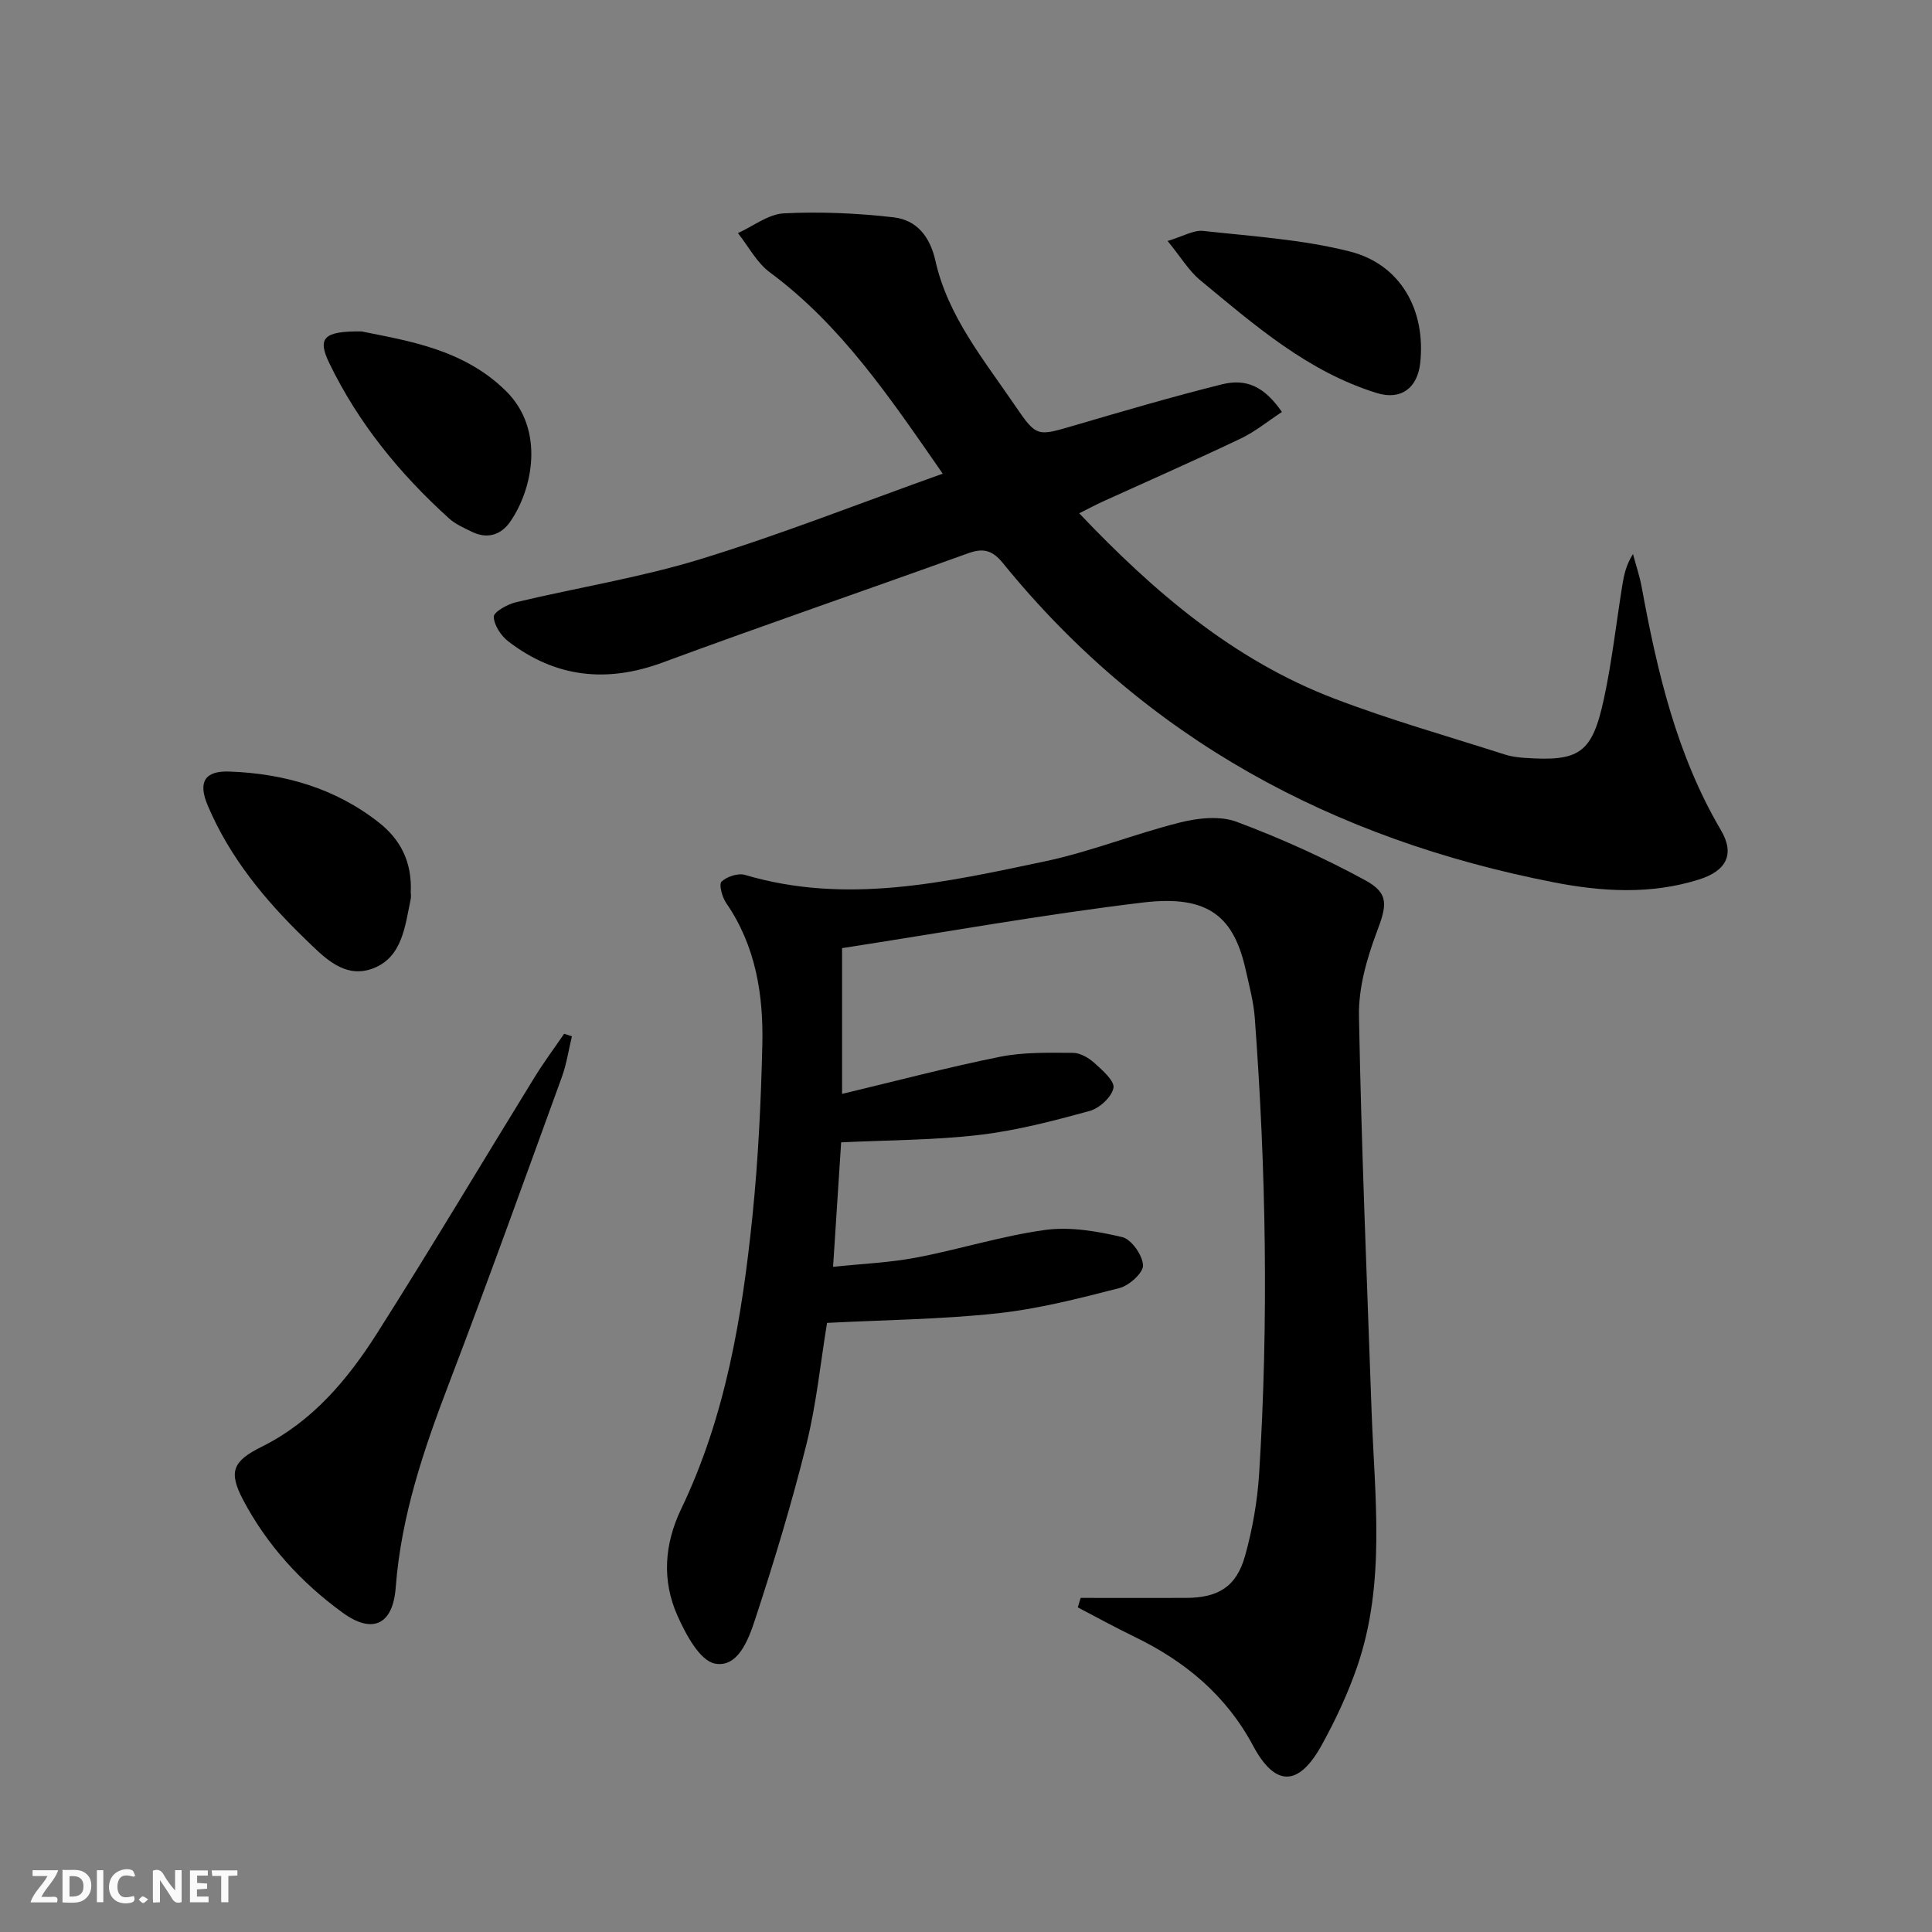 <svg enable-background="new 0 0 400 400" viewBox="0 0 400 400" xmlns="http://www.w3.org/2000/svg"><rect x="0" y="0" width="400" height="400" fill="#808080" stroke="none"/><g fill="#fbfafa"><path d="m37.59 393.81c-.92.31-1.52.05-2-.78-.7-1.2-1.52-2.34-2.47-3.78v4.59c-.55.03-.95.05-1.41.07-.03-.37-.06-.64-.06-.91 0-1.91 0-3.81 0-5.7 1.13-.41 1.77-.03 2.29.91.62 1.11 1.38 2.14 2.31 3.19v-4.2h1.35v6.61z"/><path d="m12.94 393.88v-6.75c1.9.19 3.93-.54 5.37 1.29.8 1.01.78 2.88.03 3.97-1.37 1.97-3.4 1.51-5.4 1.49m1.45-1.22c2.04.12 2.92-.58 2.89-2.21-.03-1.51-.98-2.19-2.89-2z"/><path d="m11.81 393.87h-5.49c.68-2.18 2.47-3.48 3.51-5.45h-3.08v-1.21h5.29c-.71 2.13-2.44 3.48-3.47 5.51.86 0 1.63.04 2.39-.01.79-.05 1.14.21.85 1.16"/><path d="m39.33 393.86v-6.61h3.7v1.07h-2.22v1.52c.68.04 1.34.09 2.07.13v1.07c-.72.05-1.38.09-2.1.14v1.48h2.4v1.19h-3.85z"/><path d="m27.71 388.56c-1.15-.3-2.46-.61-3.1.64-.37.73-.41 1.93-.06 2.67.63 1.35 1.99.93 3.17.68.35.94-.01 1.32-.93 1.46-1.62.25-3.05-.27-3.76-1.48-.73-1.25-.6-3.03.31-4.17.88-1.11 2.71-1.7 4-1.16.32.13.44.74.65 1.12-.1.08-.19.16-.28.24"/><path d="m49.15 387.24v1.07c-.59.02-1.17.05-1.87.08v5.44h-1.48v-5.44h-1.85c-.05-.4-.08-.73-.13-1.15z"/><path d="m20.06 387.21h1.33v6.62h-1.33z"/><path d="m30.68 393.25c-.49.38-.8.79-1.05.76-.32-.05-.6-.45-.9-.7.26-.24.51-.64.8-.67.29-.04.62.3 1.15.61"/></g><path d="m223.74 330.83c7.26 0 14.52.02 21.78 0 6.69-.02 10.46-2.29 12.26-8.72 1.55-5.55 2.56-11.37 2.92-17.12 1.96-31.43 1.42-62.85-.91-94.24-.24-3.28-1.12-6.53-1.84-9.77-2.42-11.01-7.54-15.77-21.26-14.13-20.75 2.49-41.35 6.21-62.35 9.45v30.18c11.09-2.65 21.82-5.49 32.68-7.68 4.9-.99 10.06-.84 15.1-.82 1.5 0 3.26 1.01 4.43 2.07 1.67 1.5 4.26 3.75 3.98 5.2-.37 1.89-2.91 4.21-4.95 4.77-7.5 2.05-15.11 4.05-22.8 4.95-9.36 1.1-18.85 1.07-28.63 1.54-.53 8.14-1.06 16.37-1.67 25.77 5.89-.62 11.6-.85 17.16-1.9 8.96-1.69 17.74-4.5 26.74-5.73 5.19-.71 10.79.26 15.97 1.48 1.9.45 4.2 3.74 4.3 5.83.08 1.55-2.87 4.21-4.88 4.72-8.33 2.14-16.75 4.31-25.27 5.23-11.55 1.25-23.22 1.36-35.27 1.98-1.36 8.29-2.21 16.89-4.28 25.18-3.03 12.2-6.69 24.26-10.61 36.2-1.34 4.08-3.52 10.07-8.31 9.16-3.15-.6-6.04-6.05-7.76-9.9-3.25-7.28-2.75-14.8.77-22.14 9.19-19.16 12.62-39.79 14.75-60.65 1.2-11.73 1.76-23.54 2.04-35.33.25-10.41-1.34-20.53-7.48-29.45-.84-1.22-1.55-3.86-.96-4.43 1.1-1.05 3.42-1.81 4.85-1.39 21.02 6.23 41.56 1.51 62.02-2.79 9.52-2 18.67-5.72 28.12-8.08 3.71-.93 8.24-1.4 11.66-.12 9.11 3.41 18.06 7.44 26.6 12.09 5.1 2.77 4.45 5.3 2.39 10.77-2.06 5.49-3.78 11.55-3.67 17.33.5 27.26 1.65 54.52 2.61 81.77.63 17.74 2.98 35.6-2.97 52.92-1.93 5.61-4.49 11.08-7.36 16.28-4.77 8.63-9.61 8.7-14.2.13-5.59-10.46-14.08-17.49-24.53-22.55-3.98-1.92-7.85-4.06-11.77-6.1.2-.65.4-1.31.6-1.96z" fill="#000001"/><path d="m195.18 98.07c-11.01-15.87-21.03-30.75-35.8-41.69-2.72-2.01-4.43-5.38-6.6-8.12 3.17-1.43 6.29-3.93 9.53-4.09 7.53-.37 15.17-.04 22.67.82 4.78.55 7.55 3.92 8.69 9.01 2.58 11.49 10.03 20.49 16.46 29.94 4.49 6.6 4.61 6.39 12.18 4.18 10.18-2.98 20.37-5.98 30.65-8.54 5.25-1.31 8.89.59 12.45 5.71-2.85 1.87-5.52 4.07-8.54 5.51-9.44 4.5-19.03 8.71-28.55 13.04-1.48.68-2.92 1.45-4.88 2.43 15.48 16.3 31.97 30.39 52.75 38.34 11.59 4.44 23.59 7.82 35.42 11.62 1.25.4 2.6.57 3.92.67 11.49.81 14.09-.88 16.54-12.2 1.68-7.77 2.55-15.71 3.82-23.58.34-2.1.78-4.18 2.2-6.41.6 2.25 1.36 4.48 1.79 6.77 3.22 17.53 7.22 34.76 16.41 50.38 2.92 4.97 1.2 8.42-4.53 10.23-9.95 3.15-20.13 2.53-30.1.58-45.58-8.91-84.42-29.64-114.04-66.11-2.16-2.66-4.06-3.14-7.18-2.01-21.05 7.6-42.23 14.85-63.23 22.61-11.61 4.29-22.18 3.13-31.94-4.34-1.53-1.17-2.98-3.36-3.04-5.13-.03-.97 2.79-2.57 4.55-2.99 12.74-3.04 25.77-5.11 38.26-8.94 16.62-5.1 32.85-11.52 50.14-17.69z" fill="#000001"/><path d="m118.41 214.55c-.68 2.83-1.11 5.76-2.1 8.48-7.7 21.17-15.32 42.38-23.36 63.42-5.24 13.7-9.9 27.43-11.02 42.21-.58 7.75-4.82 9.73-11.02 5.21-8.55-6.23-15.64-13.96-20.6-23.38-3.05-5.81-2.11-7.99 3.88-10.96 10.52-5.23 17.8-13.93 23.89-23.51 11.13-17.53 21.75-35.38 32.64-53.06 1.89-3.06 4.05-5.96 6.08-8.93.55.17 1.08.35 1.61.52z" fill="#000001"/><path d="m85.04 184.8c0 .08.12.77-.02 1.41-1.16 5.52-1.72 11.89-7.66 14.24-6.02 2.37-10.29-2.28-14.22-6.08-8.3-8.02-15.58-16.85-20.13-27.6-2.04-4.82-.68-7.21 4.48-7.03 11.34.41 21.97 3.45 31.02 10.61 4.37 3.45 6.84 8.08 6.53 14.45z" fill="#000001"/><path d="m74.86 68.62c9.53 1.94 21.1 3.64 29.91 12.35 8.11 8.02 5.51 20.37.84 27.08-1.88 2.7-4.73 3.62-7.91 2.05-1.63-.8-3.39-1.56-4.71-2.75-10.19-9.21-18.78-19.71-24.79-32.12-2.53-5.23-1.28-6.7 6.66-6.61z" fill="#000001"/><path d="m241.74 49.89c3.22-.96 5.39-2.3 7.38-2.08 10.16 1.12 20.51 1.76 30.36 4.26 10.55 2.68 15.74 12.18 14.56 23.09-.56 5.16-3.97 7.76-8.97 6.22-14.32-4.42-25.37-14.1-36.6-23.39-2.33-1.92-3.95-4.7-6.73-8.1z" fill="#000001"/></svg>